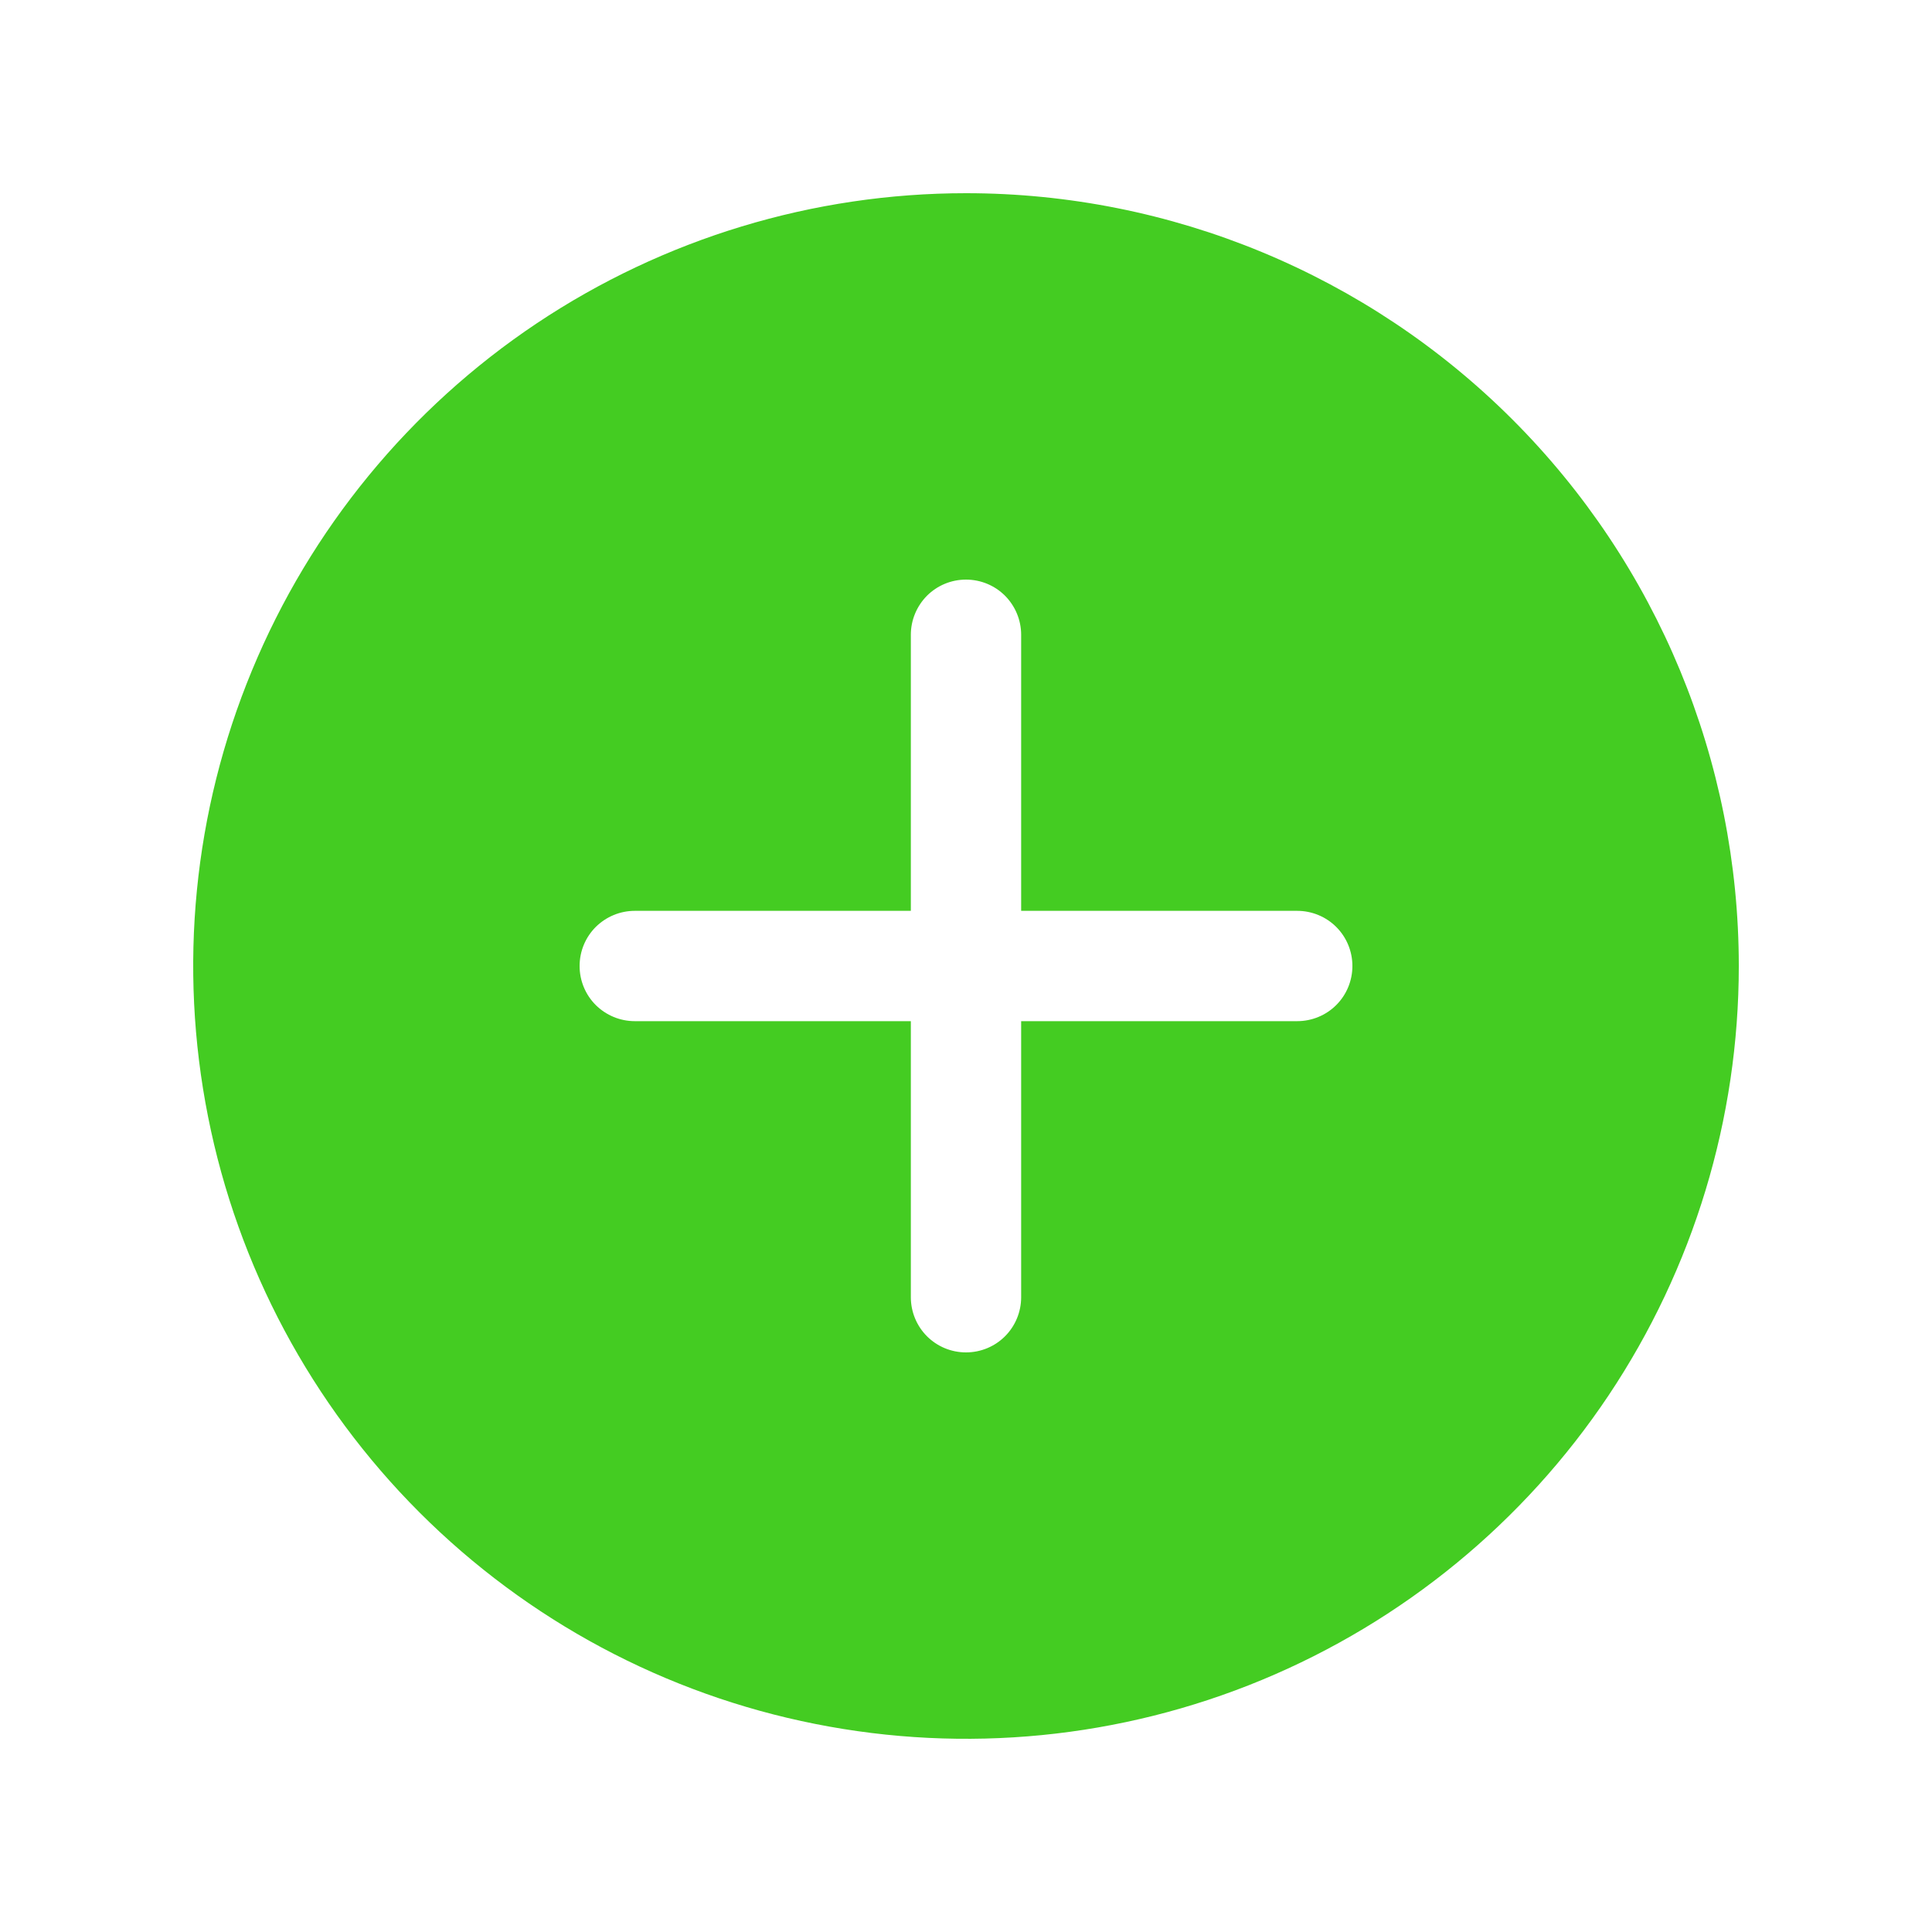 <?xml version="1.0" encoding="UTF-8"?> <svg xmlns="http://www.w3.org/2000/svg" width="20" height="20" viewBox="0 0 20 20" fill="none"> <path d="M10 2C8.418 2 6.871 2.469 5.555 3.348C4.24 4.227 3.214 5.477 2.609 6.939C2.003 8.4 1.845 10.009 2.154 11.561C2.462 13.113 3.224 14.538 4.343 15.657C5.462 16.776 6.887 17.538 8.439 17.846C9.991 18.155 11.6 17.997 13.062 17.391C14.523 16.785 15.773 15.76 16.652 14.445C17.531 13.129 18 11.582 18 10C18 7.878 17.157 5.843 15.657 4.343C14.157 2.843 12.122 2 10 2V2ZM13.429 10.571H10.571V13.429C10.571 13.58 10.511 13.726 10.404 13.833C10.297 13.94 10.152 14 10 14C9.848 14 9.703 13.94 9.596 13.833C9.489 13.726 9.429 13.58 9.429 13.429V10.571H6.571C6.42 10.571 6.275 10.511 6.167 10.404C6.06 10.297 6 10.152 6 10C6 9.848 6.06 9.703 6.167 9.596C6.275 9.489 6.42 9.429 6.571 9.429H9.429V6.571C9.429 6.42 9.489 6.275 9.596 6.167C9.703 6.06 9.848 6 10 6C10.152 6 10.297 6.06 10.404 6.167C10.511 6.275 10.571 6.42 10.571 6.571V9.429H13.429C13.58 9.429 13.726 9.489 13.833 9.596C13.94 9.703 14 9.848 14 10C14 10.152 13.94 10.297 13.833 10.404C13.726 10.511 13.58 10.571 13.429 10.571Z" fill="#44CC22"></path> </svg> 